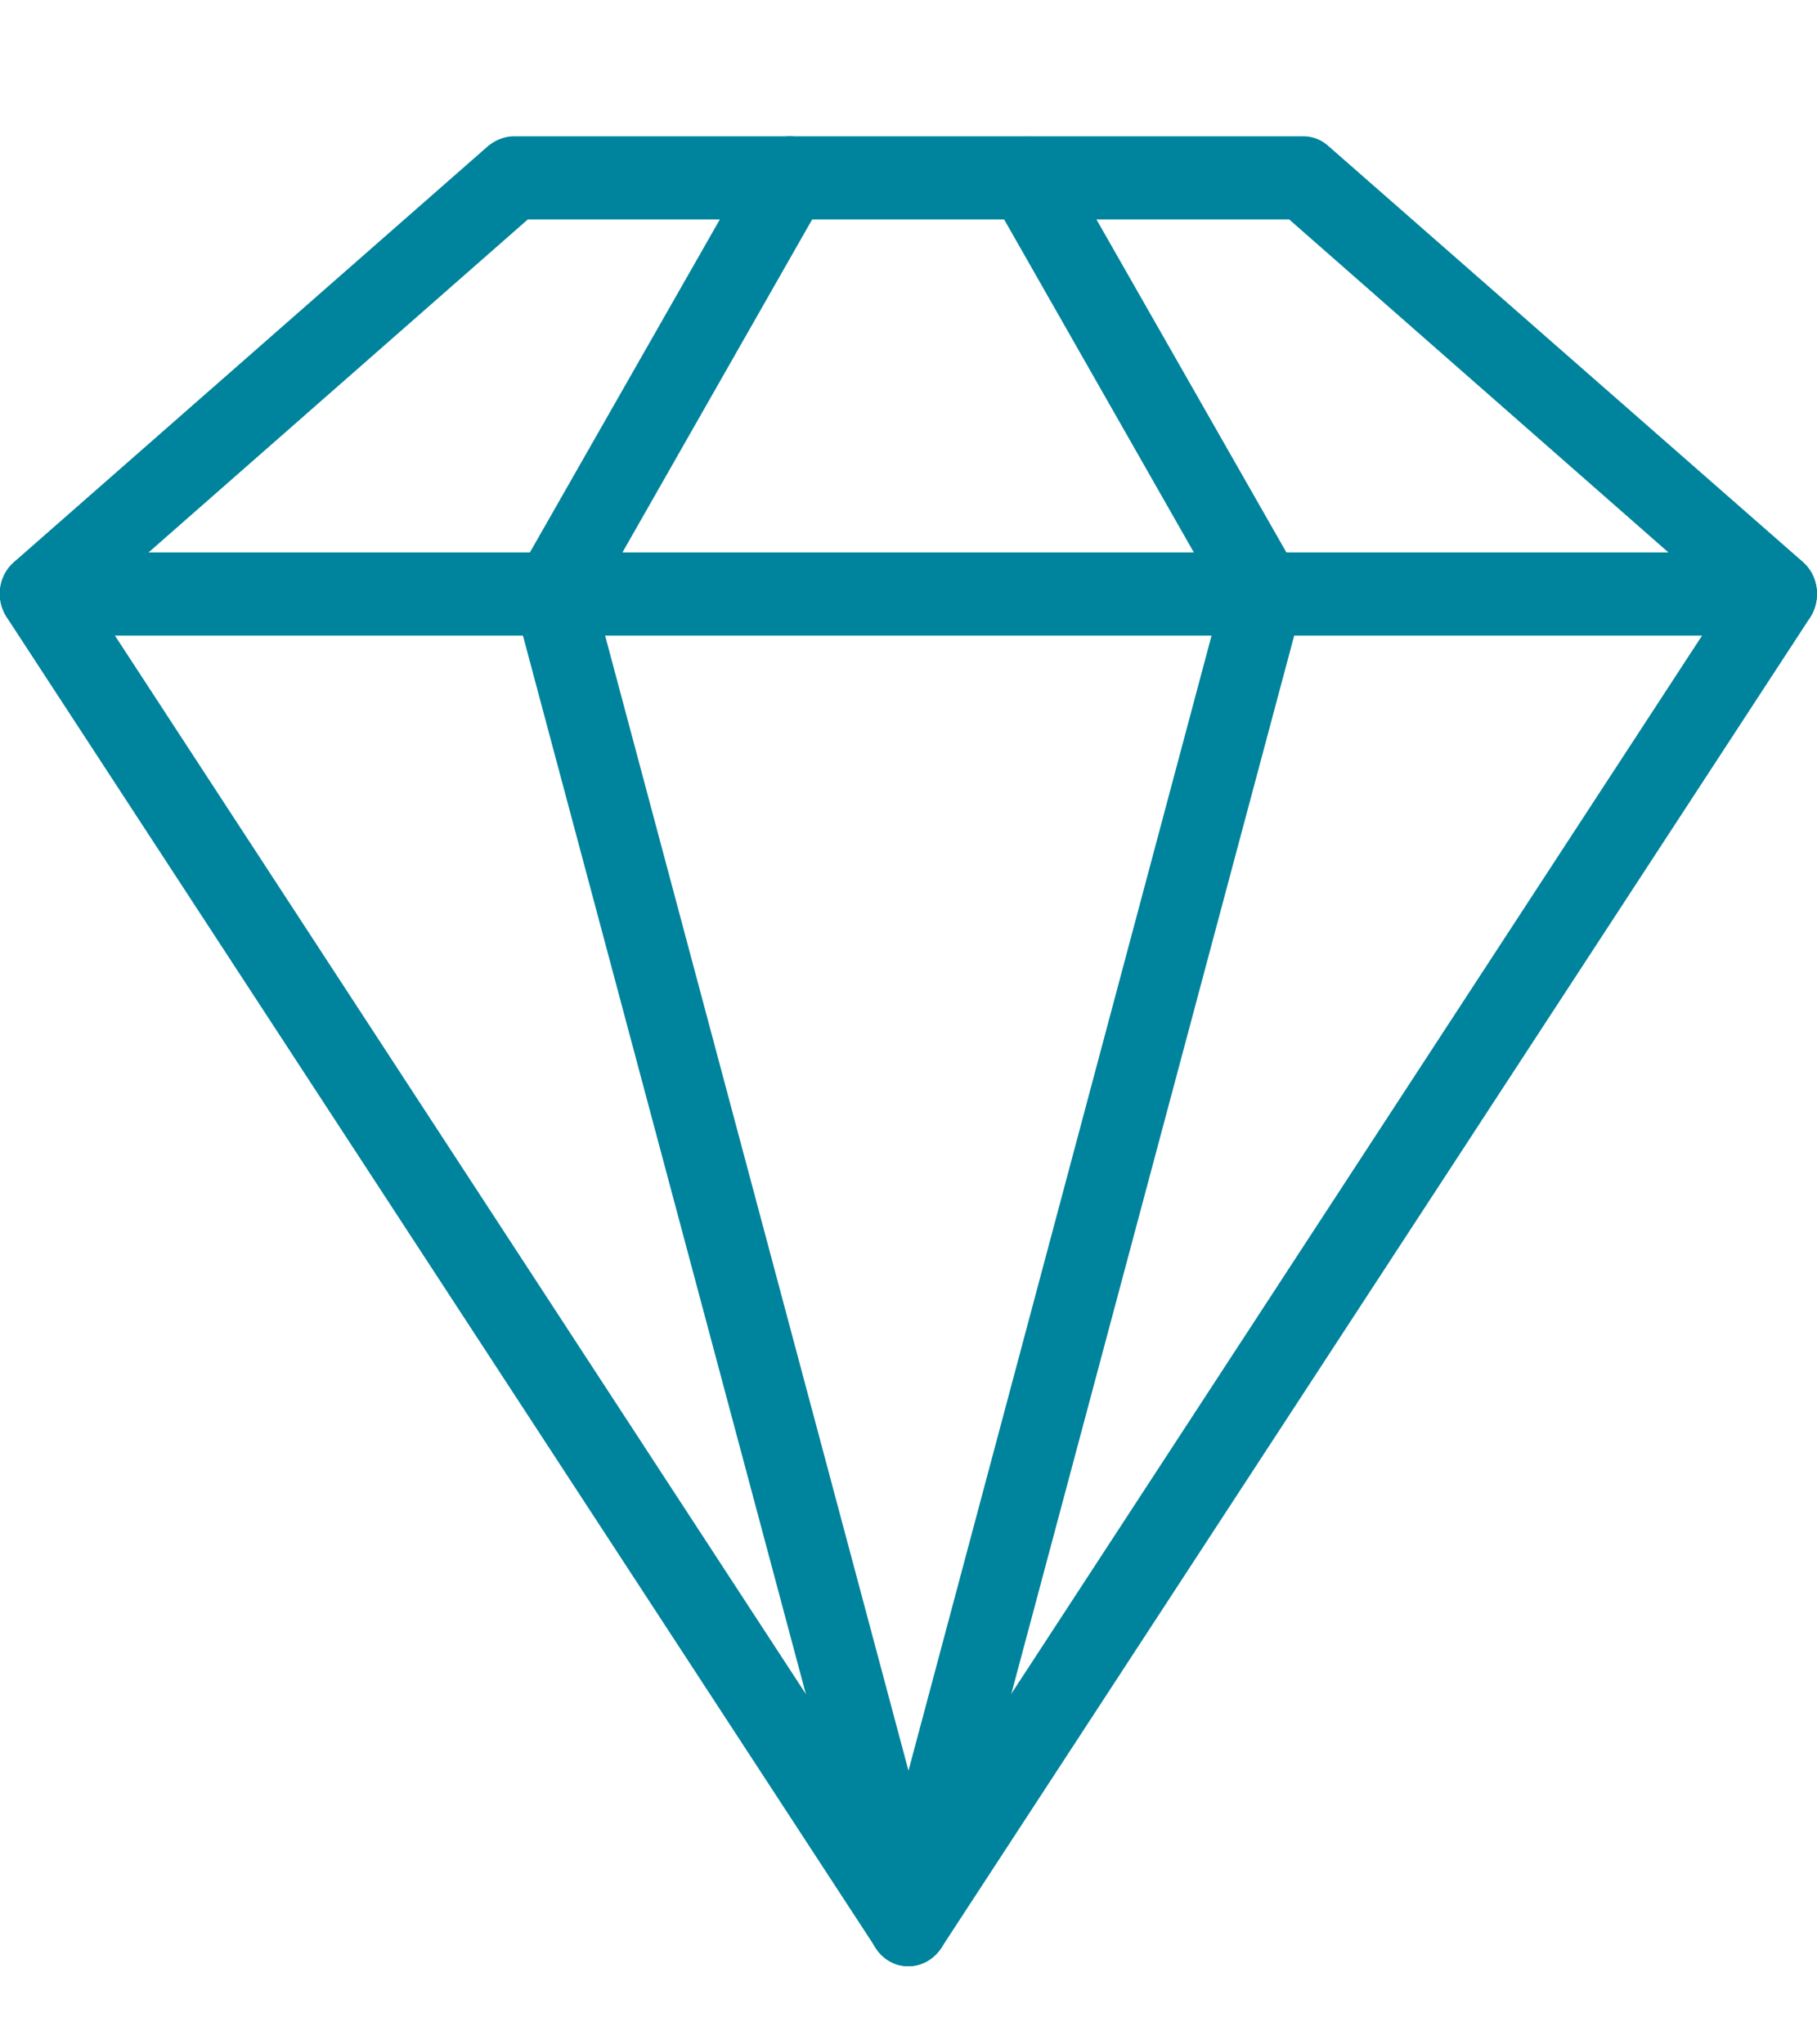 <?xml version="1.0" encoding="utf-8"?>
<!-- Generator: Adobe Illustrator 24.3.0, SVG Export Plug-In . SVG Version: 6.00 Build 0)  -->
<svg version="1.1" id="Layer_1" xmlns="http://www.w3.org/2000/svg" xmlns:xlink="http://www.w3.org/1999/xlink" x="0px" y="0px"
	 width="40px" height="45px" viewBox="0 0 40 45" enable-background="new 0 0 40 45" xml:space="preserve">
<g>
	<g>
		<path fill="#00839C" d="M39.69,12.37L29.25,3.22C29.1,3.08,28.9,3,28.7,3H11.31c-0.2,0-0.4,0.08-0.56,0.21L0.31,12.37
			c-0.35,0.3-0.42,0.83-0.16,1.22l19.13,29.29c0.16,0.25,0.43,0.4,0.72,0.4s0.55-0.15,0.72-0.4l19.13-29.29
			C40.1,13.2,40.03,12.67,39.69,12.37z M20,40.75L2.04,13.24l9.58-8.41h16.76l9.58,8.41L20,40.75z"/>
	</g>
</g>
<g>
	<g>
		<path fill="#00839C" d="M39.13,12.16H0.87C0.39,12.16,0,12.57,0,13.07s0.39,0.92,0.87,0.92h38.26c0.48,0,0.87-0.41,0.87-0.92
			C40,12.57,39.61,12.16,39.13,12.16z"/>
	</g>
</g>
<g>
	<g>
		<path fill="#00839C" d="M20.84,42.12L13.11,13.2l5.02-8.81c0.25-0.43,0.11-1-0.3-1.26c-0.41-0.26-0.94-0.12-1.19,0.31l-5.22,9.15
			c-0.12,0.21-0.16,0.48-0.09,0.72l7.83,29.29c0.11,0.4,0.46,0.67,0.84,0.67c0.08,0,0.16-0.01,0.23-0.03
			C20.7,43.11,20.97,42.6,20.84,42.12z"/>
	</g>
</g>
<g>
	<g>
		<path fill="#00839C" d="M28.57,12.6l-5.22-9.15c-0.25-0.43-0.78-0.58-1.19-0.31c-0.41,0.26-0.55,0.82-0.3,1.26l5.02,8.81
			l-7.72,28.91c-0.13,0.49,0.14,0.99,0.6,1.13c0.08,0.02,0.16,0.03,0.24,0.03c0.38,0,0.73-0.27,0.84-0.67l7.83-29.29
			C28.73,13.08,28.7,12.82,28.57,12.6z"/>
	</g>
</g>
</svg>
